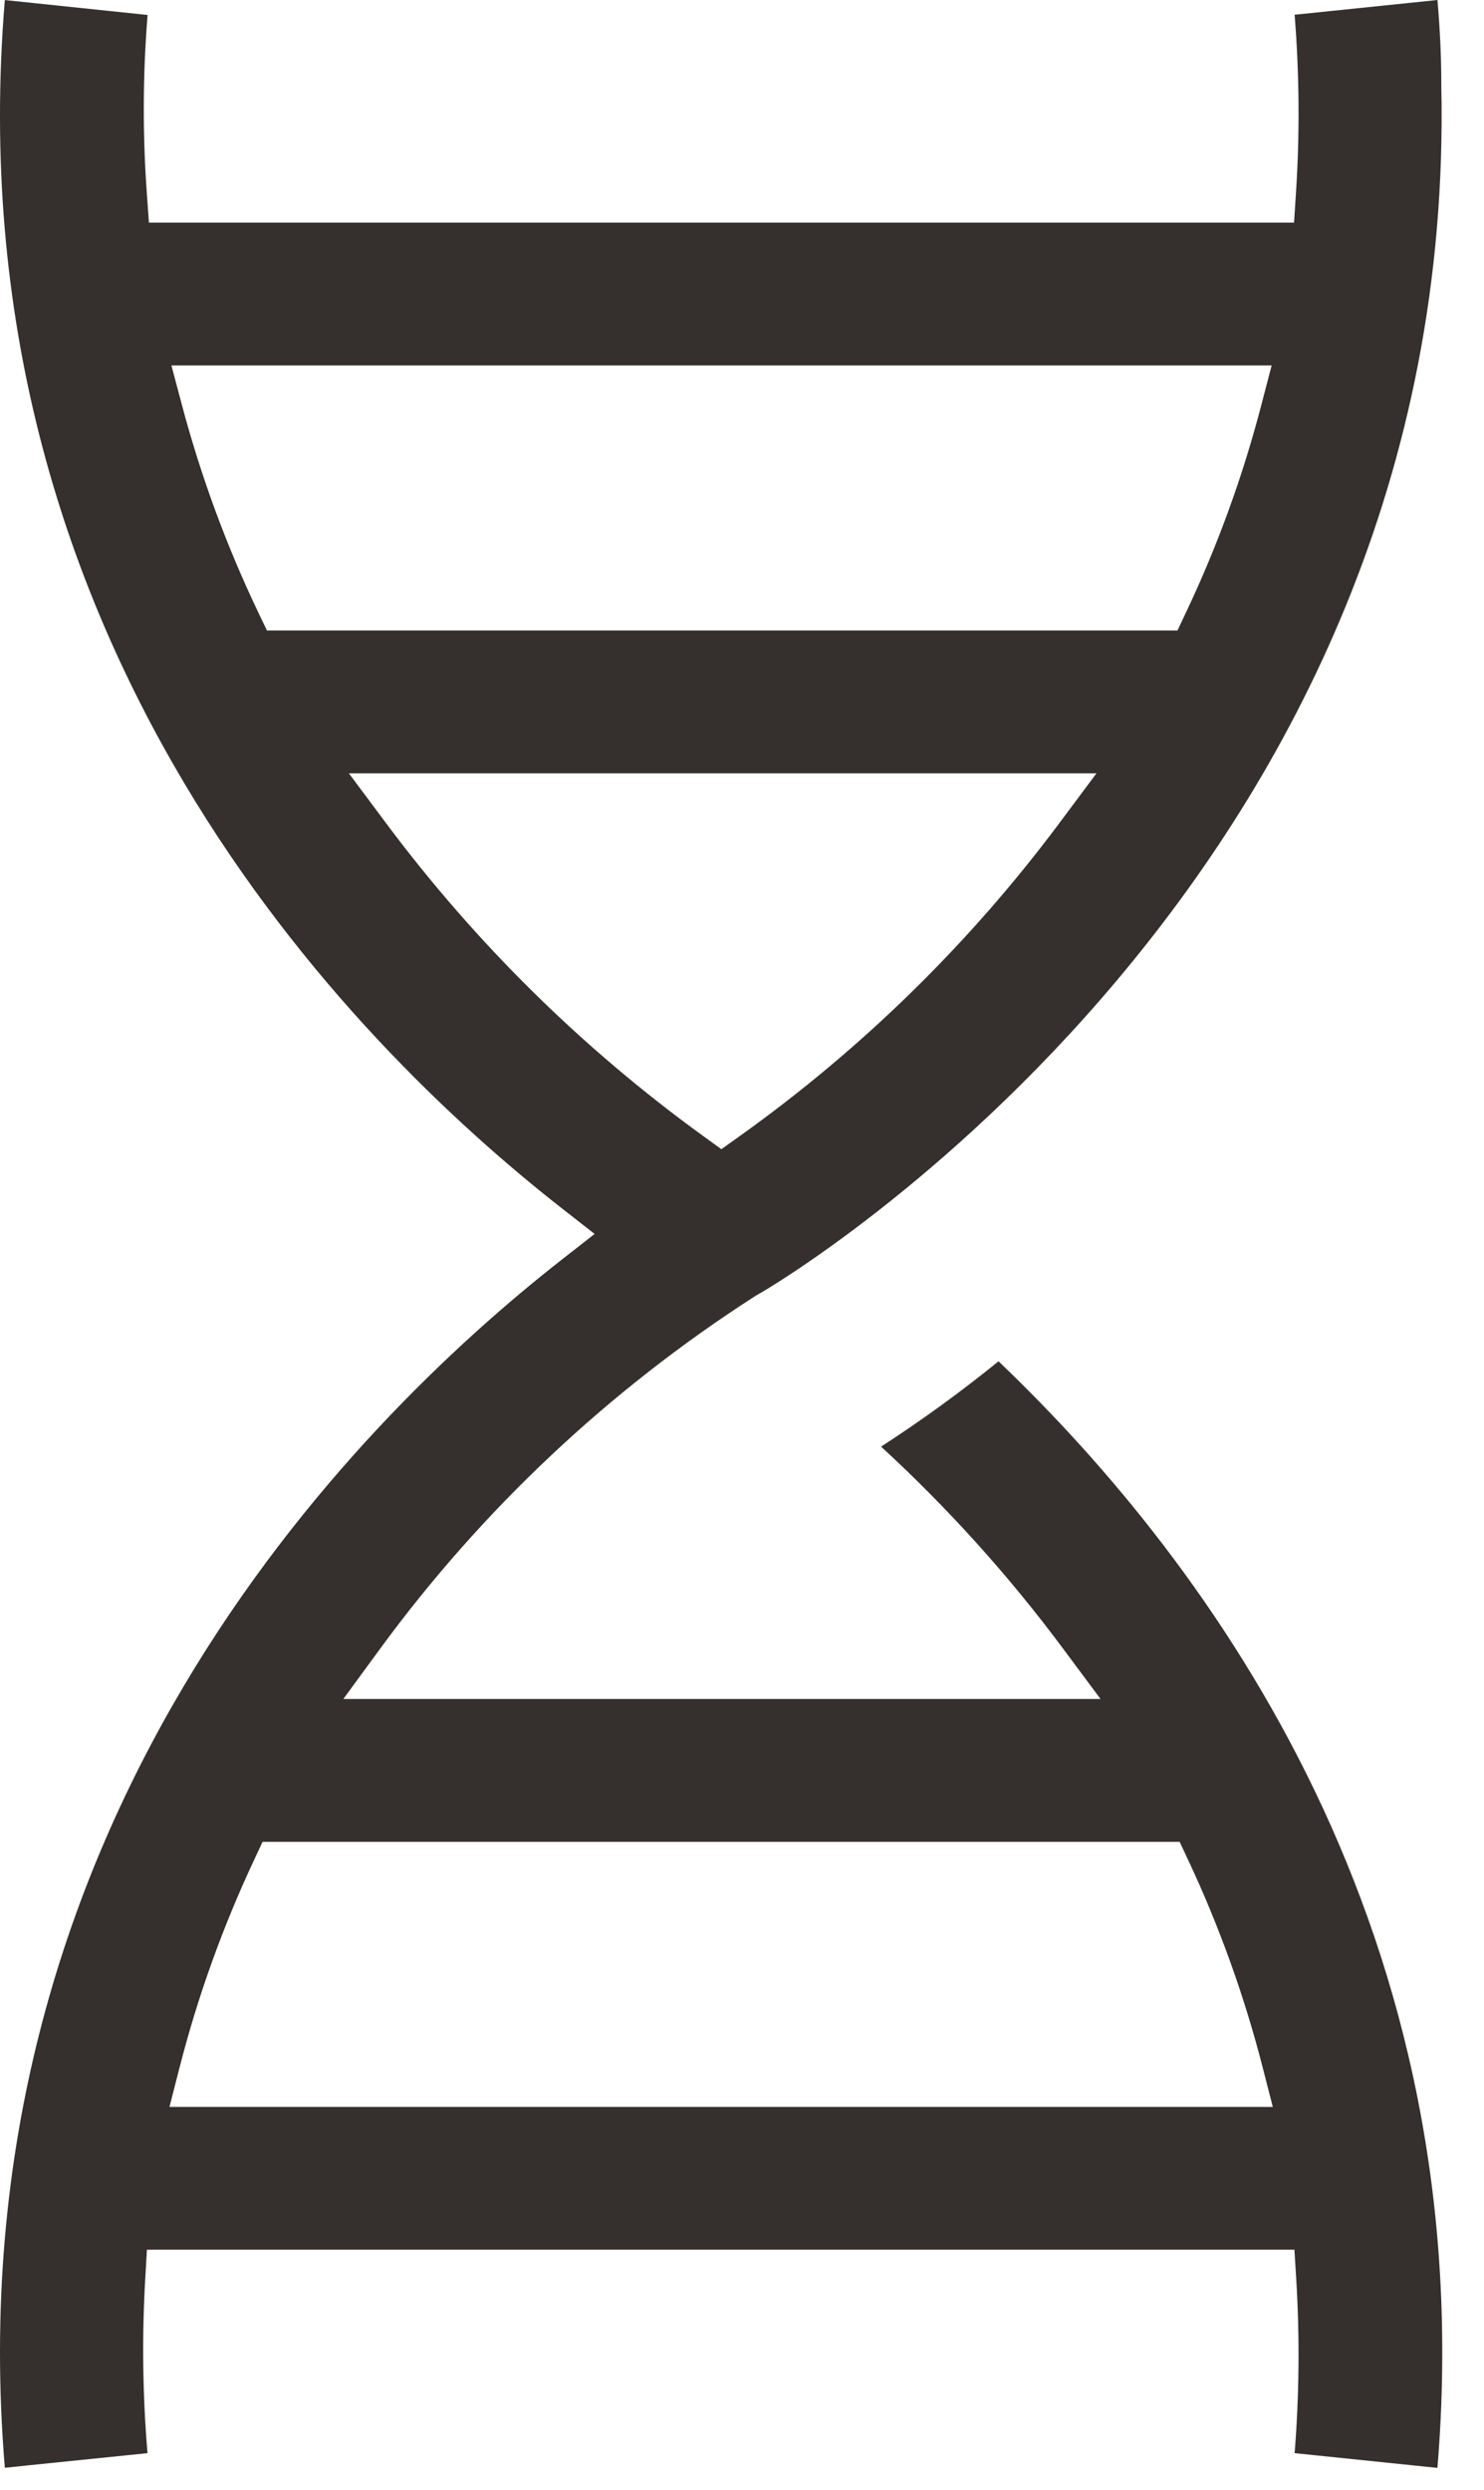 <svg width="31" height="52" viewBox="0 0 31 52" fill="none" xmlns="http://www.w3.org/2000/svg">
<path fill-rule="evenodd" clip-rule="evenodd" d="M22.204 34.429C21.073 32.908 19.801 31.497 18.405 30.214C19.255 29.664 20.074 29.069 20.859 28.432C25.334 32.708 30.953 40.397 30.027 51.544L27.044 51.236C27.14 50.029 27.152 48.818 27.078 47.609L27.04 46.987H3.069L3.033 47.612C2.964 48.819 2.98 50.03 3.081 51.236L0.616 51.488L0.101 51.542C-1.008 38.183 7.29 29.784 11.755 26.293L12.421 25.772L11.755 25.251C7.289 21.76 -1.009 13.386 0.101 0.001L3.083 0.313C2.983 1.551 2.978 2.795 3.067 4.034L3.111 4.65H27.032L27.072 4.03C27.153 2.79 27.143 1.546 27.044 0.308L30.028 0C30.08 0.608 30.108 1.189 30.108 1.768L30.108 1.782C30.29 10.03 26.884 16.253 23.332 20.475C19.773 24.706 16.089 26.898 15.805 27.052L15.784 27.064L15.764 27.077C12.725 29.031 10.073 31.524 7.943 34.432L7.172 35.485H22.99L22.204 34.429ZM26.564 7.633H3.581L3.802 8.465C4.198 9.952 4.731 11.4 5.395 12.79L5.576 13.168H24.597L24.777 12.787C25.435 11.397 25.961 9.949 26.348 8.461L26.564 7.633ZM22.905 16.151H7.288L8.077 17.209C9.935 19.697 12.16 21.892 14.679 23.719L15.069 24.002L15.461 23.722C18.004 21.905 20.249 19.708 22.116 17.209L22.905 16.151ZM24.642 38.468H5.485L5.306 38.851C4.654 40.242 4.133 41.69 3.752 43.177L3.54 44.004H26.588L26.376 43.177C25.994 41.69 25.474 40.242 24.822 38.851L24.642 38.468Z" fill="#35302D"/>
</svg>
